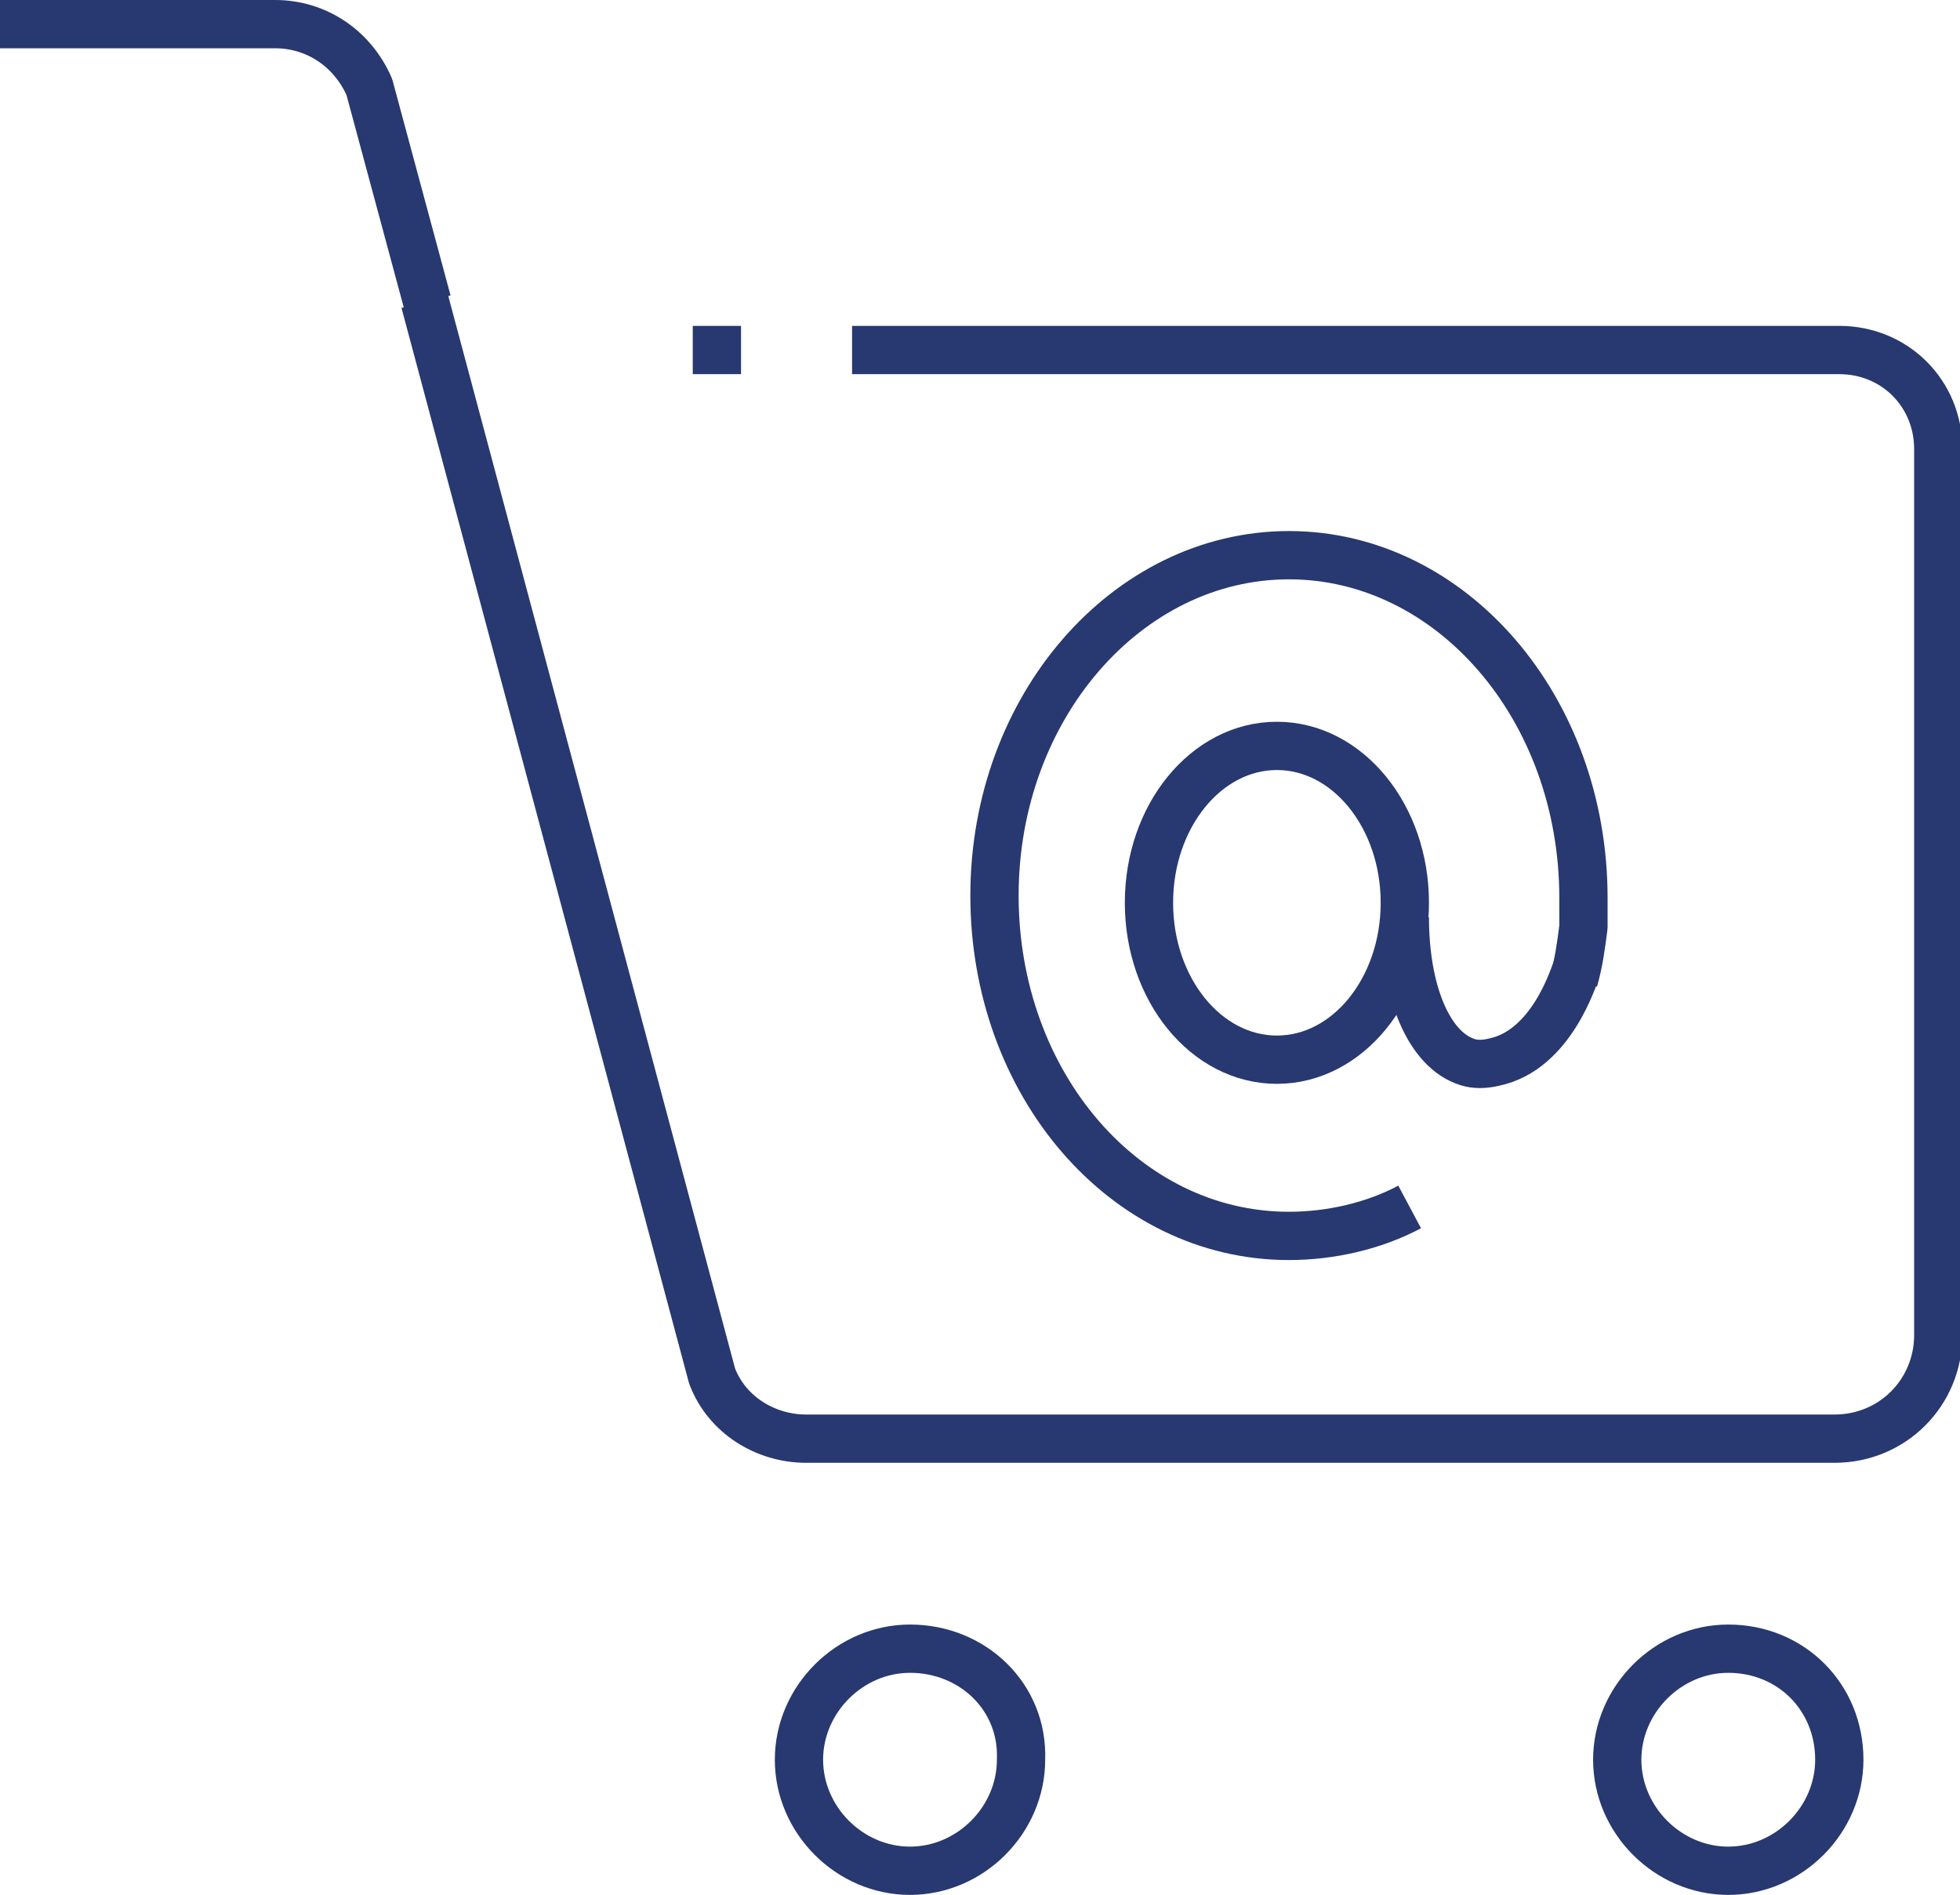 <?xml version="1.0" encoding="utf-8"?>
<!-- Generator: Adobe Illustrator 23.0.3, SVG Export Plug-In . SVG Version: 6.00 Build 0)  -->
<svg version="1.1" id="Camada_1" xmlns="http://www.w3.org/2000/svg" xmlns:xlink="http://www.w3.org/1999/xlink" x="0px" y="0px"
	 viewBox="0 0 81.2 78.5" style="enable-background:new 0 0 81.2 78.5;" xml:space="preserve">
<style type="text/css">
	.st0{fill:none;stroke:#283870;stroke-width:2;stroke-linejoin:round;}
</style>
<title>webloja</title>
<g>
	<g id="Camada_1-2">
		<path class="st0" d="M76.2,72.9c0,2.5-2.1,4.6-4.6,4.6c-2.5,0-4.6-2.1-4.6-4.6c0-2.5,2.1-4.6,4.6-4.6
			C74.2,68.3,76.2,70.3,76.2,72.9C76.2,72.9,76.2,72.9,76.2,72.9z M42.3,72.9c0,2.5-2.1,4.6-4.6,4.6c-2.5,0-4.6-2.1-4.6-4.6
			c0-2.5,2.1-4.6,4.6-4.6C40.3,68.3,42.4,70.3,42.3,72.9C42.3,72.9,42.3,72.9,42.3,72.9z M30.7,14.5h-2 M17.6,12.5L29.5,57
			c0.6,1.6,2.2,2.6,3.9,2.6H76c2.4,0,4.3-1.9,4.3-4.3V18.6c0-2.3-1.8-4.1-4.1-4.1c0,0,0,0,0,0H35.3 M0,1h11.4c1.7,0,3.2,1,3.9,2.6
			l2.4,8.9"/>
		<path class="st0" d="M58.4,50c-1.5,0.8-3.3,1.2-5,1.2c-6.8,0-12.2-6.3-12.2-14.1S46.7,23,53.4,23s12.2,6.3,12.2,14.2
			c0,0.6,0,1.2,0,1.2c-0.1,0.8-0.2,1.5-0.4,2.2"/>
		<ellipse class="st0" cx="52.9" cy="37.4" rx="5.3" ry="6.5"/>
		<path class="st0" d="M65.3,40.2c-0.1,0.2-1,3.3-3.4,3.8c-0.4,0.1-0.8,0.1-1.1,0c-1.6-0.5-2.6-2.9-2.6-6"/>
	</g>
</g>
</svg>
